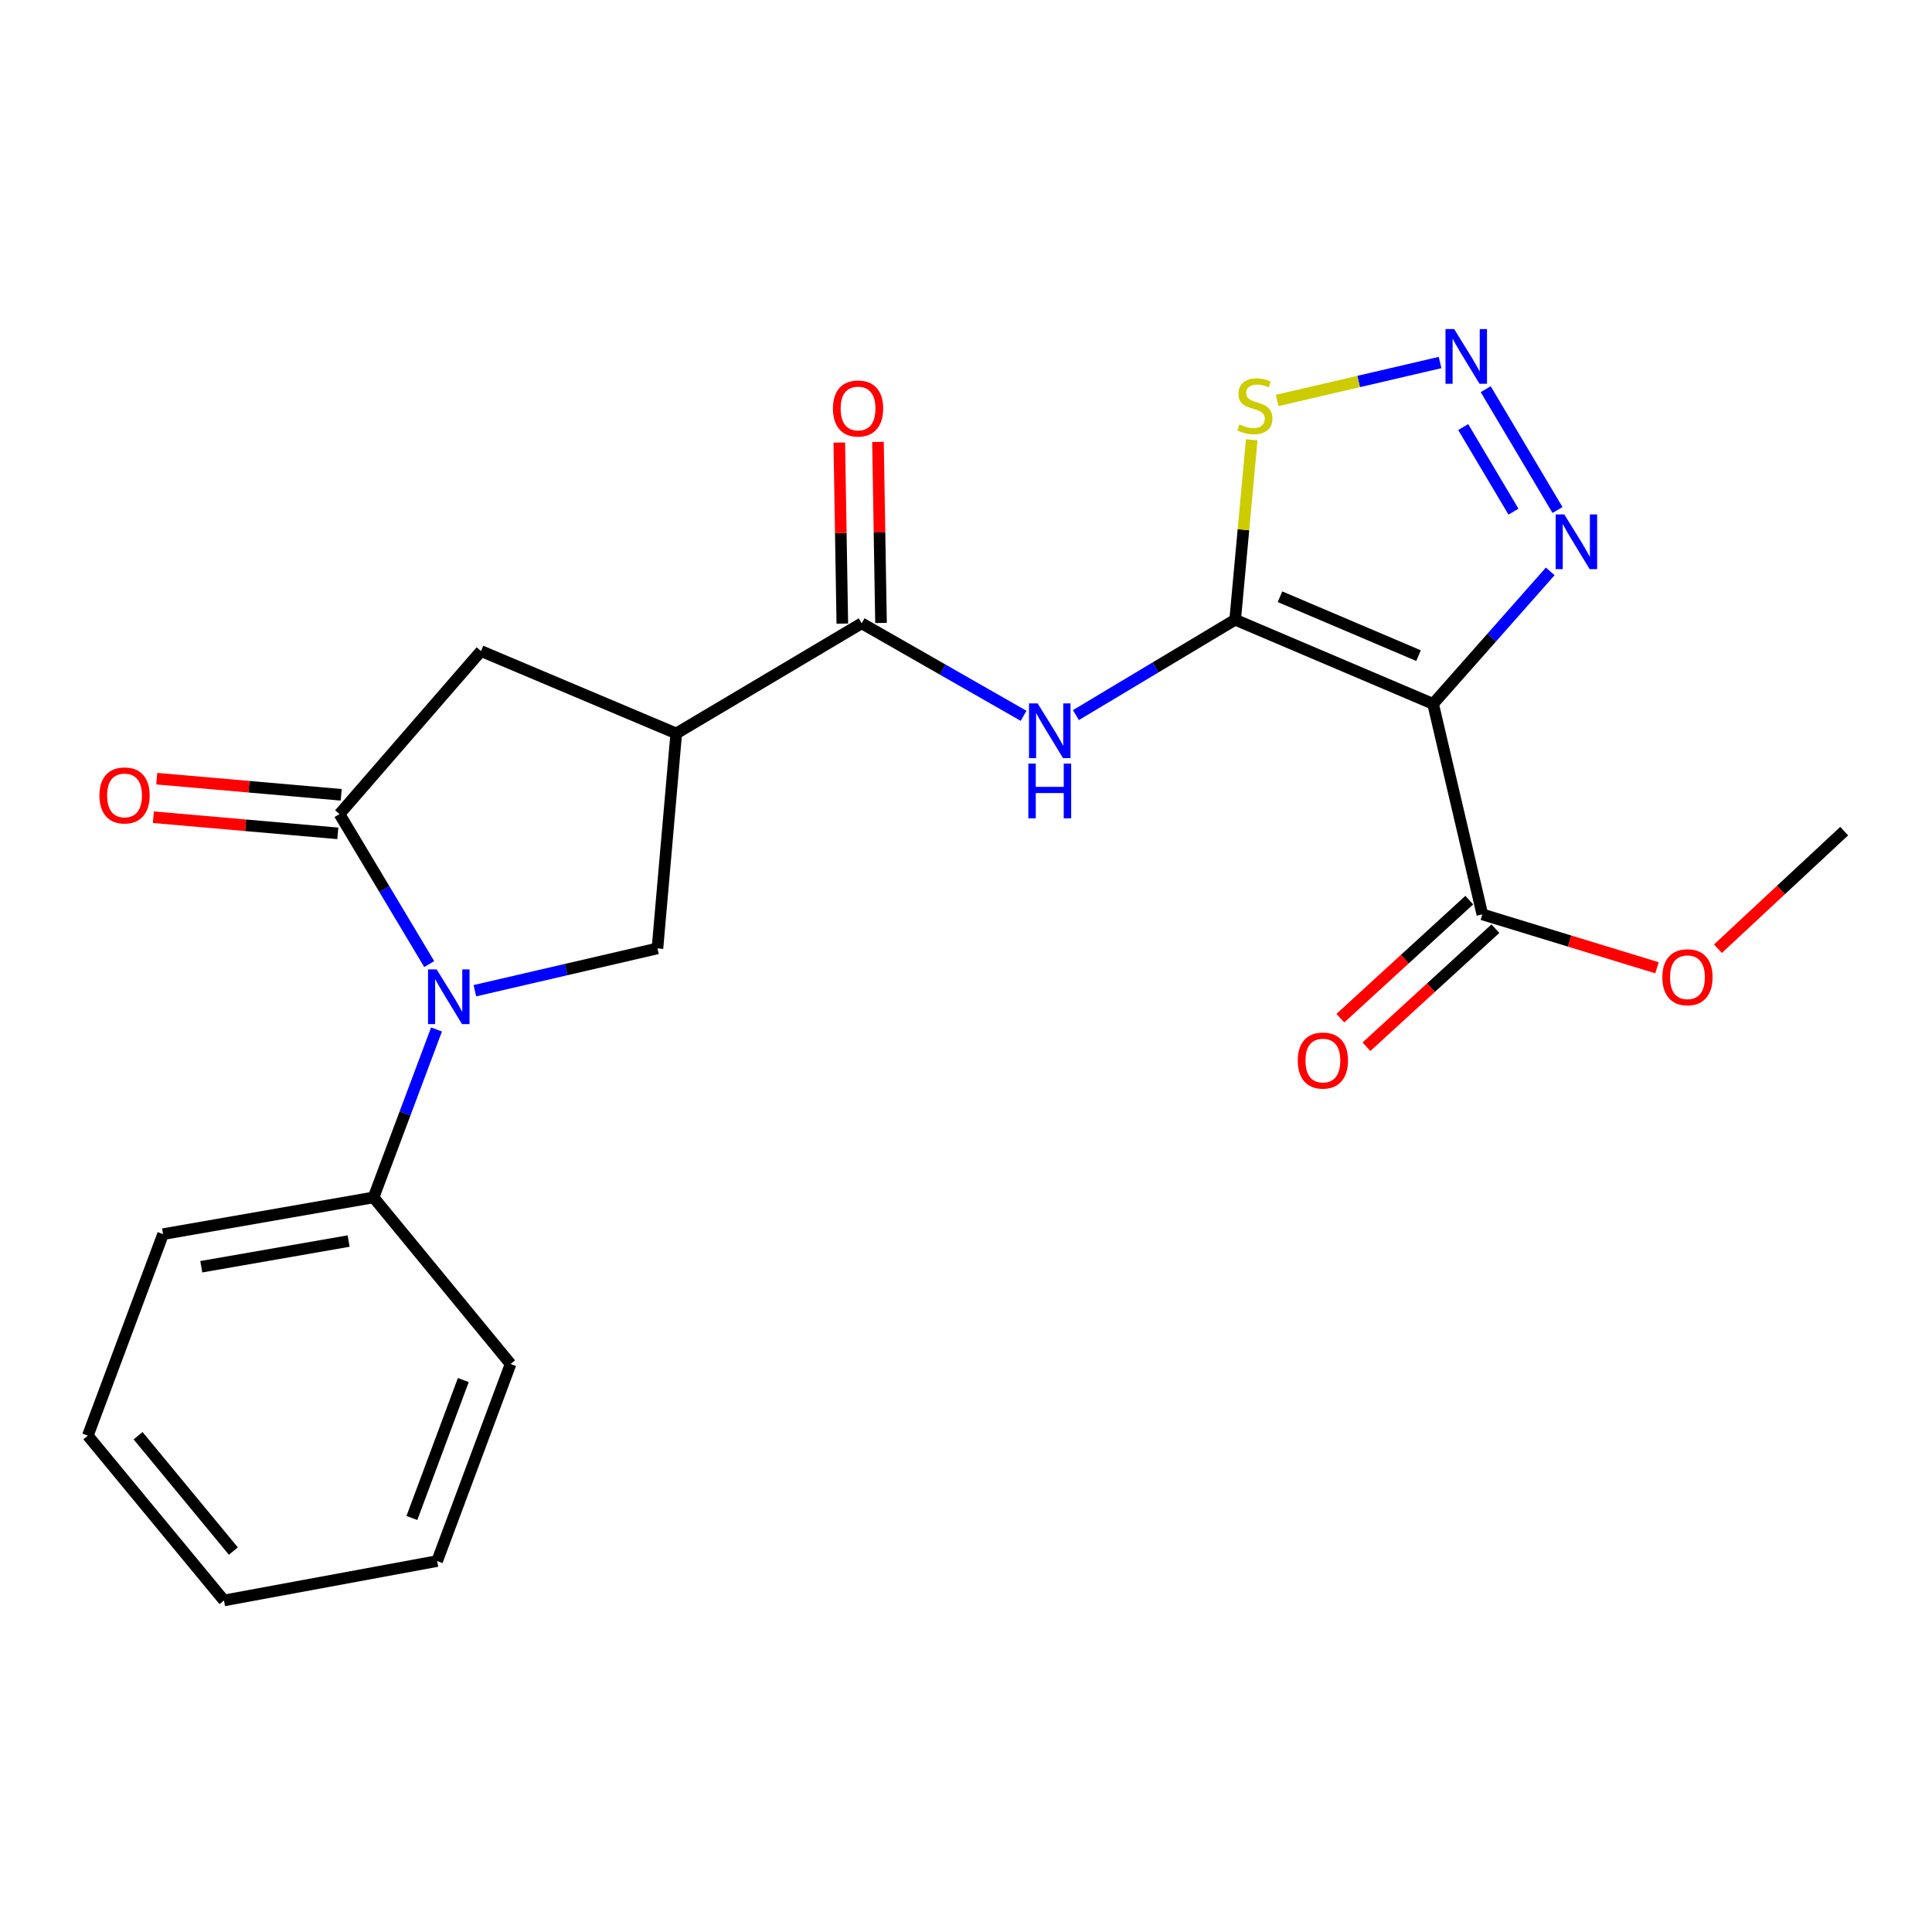 <?xml version='1.0' encoding='iso-8859-1'?>
<svg version='1.1' baseProfile='full'
              xmlns='http://www.w3.org/2000/svg'
                      xmlns:rdkit='http://www.rdkit.org/xml'
                      xmlns:xlink='http://www.w3.org/1999/xlink'
                  xml:space='preserve'
width='1000px' height='1000px' viewBox='0 0 1000 1000'>
<!-- END OF HEADER -->
<rect style='opacity:1.0;fill:#FFFFFF;stroke:none' width='1000' height='1000' x='0' y='0'> </rect>
<path class='bond-0' d='M 639.316,320.764 L 741.766,364.328' style='fill:none;fill-rule:evenodd;stroke:#000000;stroke-width:6px;stroke-linecap:butt;stroke-linejoin:miter;stroke-opacity:1' />
<path class='bond-0' d='M 662.521,308.866 L 734.236,339.361' style='fill:none;fill-rule:evenodd;stroke:#000000;stroke-width:6px;stroke-linecap:butt;stroke-linejoin:miter;stroke-opacity:1' />
<path class='bond-4' d='M 639.316,320.764 L 598.102,345.451' style='fill:none;fill-rule:evenodd;stroke:#000000;stroke-width:6px;stroke-linecap:butt;stroke-linejoin:miter;stroke-opacity:1' />
<path class='bond-4' d='M 598.102,345.451 L 556.889,370.139' style='fill:none;fill-rule:evenodd;stroke:#0000FF;stroke-width:6px;stroke-linecap:butt;stroke-linejoin:miter;stroke-opacity:1' />
<path class='bond-7' d='M 639.316,320.764 L 643.604,274.196' style='fill:none;fill-rule:evenodd;stroke:#000000;stroke-width:6px;stroke-linecap:butt;stroke-linejoin:miter;stroke-opacity:1' />
<path class='bond-7' d='M 643.604,274.196 L 647.893,227.629' style='fill:none;fill-rule:evenodd;stroke:#CCCC00;stroke-width:6px;stroke-linecap:butt;stroke-linejoin:miter;stroke-opacity:1' />
<path class='bond-6' d='M 741.766,364.328 L 772.084,330.039' style='fill:none;fill-rule:evenodd;stroke:#000000;stroke-width:6px;stroke-linecap:butt;stroke-linejoin:miter;stroke-opacity:1' />
<path class='bond-6' d='M 772.084,330.039 L 802.402,295.75' style='fill:none;fill-rule:evenodd;stroke:#0000FF;stroke-width:6px;stroke-linecap:butt;stroke-linejoin:miter;stroke-opacity:1' />
<path class='bond-10' d='M 741.766,364.328 L 767.259,473.288' style='fill:none;fill-rule:evenodd;stroke:#000000;stroke-width:6px;stroke-linecap:butt;stroke-linejoin:miter;stroke-opacity:1' />
<path class='bond-1' d='M 245.796,512.796 L 293.048,501.844' style='fill:none;fill-rule:evenodd;stroke:#0000FF;stroke-width:6px;stroke-linecap:butt;stroke-linejoin:miter;stroke-opacity:1' />
<path class='bond-1' d='M 293.048,501.844 L 340.299,490.891' style='fill:none;fill-rule:evenodd;stroke:#000000;stroke-width:6px;stroke-linecap:butt;stroke-linejoin:miter;stroke-opacity:1' />
<path class='bond-12' d='M 225.936,532.861 L 209.643,576.321' style='fill:none;fill-rule:evenodd;stroke:#0000FF;stroke-width:6px;stroke-linecap:butt;stroke-linejoin:miter;stroke-opacity:1' />
<path class='bond-12' d='M 209.643,576.321 L 193.35,619.781' style='fill:none;fill-rule:evenodd;stroke:#000000;stroke-width:6px;stroke-linecap:butt;stroke-linejoin:miter;stroke-opacity:1' />
<path class='bond-24' d='M 222.167,499.013 L 198.945,460.19' style='fill:none;fill-rule:evenodd;stroke:#0000FF;stroke-width:6px;stroke-linecap:butt;stroke-linejoin:miter;stroke-opacity:1' />
<path class='bond-24' d='M 198.945,460.19 L 175.724,421.367' style='fill:none;fill-rule:evenodd;stroke:#000000;stroke-width:6px;stroke-linecap:butt;stroke-linejoin:miter;stroke-opacity:1' />
<path class='bond-2' d='M 175.724,421.367 L 248.976,336.987' style='fill:none;fill-rule:evenodd;stroke:#000000;stroke-width:6px;stroke-linecap:butt;stroke-linejoin:miter;stroke-opacity:1' />
<path class='bond-13' d='M 176.597,411.39 L 128.861,407.213' style='fill:none;fill-rule:evenodd;stroke:#000000;stroke-width:6px;stroke-linecap:butt;stroke-linejoin:miter;stroke-opacity:1' />
<path class='bond-13' d='M 128.861,407.213 L 81.126,403.036' style='fill:none;fill-rule:evenodd;stroke:#FF0000;stroke-width:6px;stroke-linecap:butt;stroke-linejoin:miter;stroke-opacity:1' />
<path class='bond-13' d='M 174.851,431.344 L 127.115,427.166' style='fill:none;fill-rule:evenodd;stroke:#000000;stroke-width:6px;stroke-linecap:butt;stroke-linejoin:miter;stroke-opacity:1' />
<path class='bond-13' d='M 127.115,427.166 L 79.379,422.989' style='fill:none;fill-rule:evenodd;stroke:#FF0000;stroke-width:6px;stroke-linecap:butt;stroke-linejoin:miter;stroke-opacity:1' />
<path class='bond-3' d='M 745.376,187.641 L 703.218,197.46' style='fill:none;fill-rule:evenodd;stroke:#0000FF;stroke-width:6px;stroke-linecap:butt;stroke-linejoin:miter;stroke-opacity:1' />
<path class='bond-3' d='M 703.218,197.46 L 661.06,207.28' style='fill:none;fill-rule:evenodd;stroke:#CCCC00;stroke-width:6px;stroke-linecap:butt;stroke-linejoin:miter;stroke-opacity:1' />
<path class='bond-23' d='M 768.997,201.436 L 806.162,263.98' style='fill:none;fill-rule:evenodd;stroke:#0000FF;stroke-width:6px;stroke-linecap:butt;stroke-linejoin:miter;stroke-opacity:1' />
<path class='bond-23' d='M 757.353,221.05 L 783.369,264.831' style='fill:none;fill-rule:evenodd;stroke:#0000FF;stroke-width:6px;stroke-linecap:butt;stroke-linejoin:miter;stroke-opacity:1' />
<path class='bond-8' d='M 529.809,370.508 L 487.904,346.559' style='fill:none;fill-rule:evenodd;stroke:#0000FF;stroke-width:6px;stroke-linecap:butt;stroke-linejoin:miter;stroke-opacity:1' />
<path class='bond-8' d='M 487.904,346.559 L 445.998,322.611' style='fill:none;fill-rule:evenodd;stroke:#000000;stroke-width:6px;stroke-linecap:butt;stroke-linejoin:miter;stroke-opacity:1' />
<path class='bond-5' d='M 350.024,379.628 L 445.998,322.611' style='fill:none;fill-rule:evenodd;stroke:#000000;stroke-width:6px;stroke-linecap:butt;stroke-linejoin:miter;stroke-opacity:1' />
<path class='bond-9' d='M 350.024,379.628 L 340.299,490.891' style='fill:none;fill-rule:evenodd;stroke:#000000;stroke-width:6px;stroke-linecap:butt;stroke-linejoin:miter;stroke-opacity:1' />
<path class='bond-11' d='M 350.024,379.628 L 248.976,336.987' style='fill:none;fill-rule:evenodd;stroke:#000000;stroke-width:6px;stroke-linecap:butt;stroke-linejoin:miter;stroke-opacity:1' />
<path class='bond-14' d='M 456.012,322.443 L 455.224,275.587' style='fill:none;fill-rule:evenodd;stroke:#000000;stroke-width:6px;stroke-linecap:butt;stroke-linejoin:miter;stroke-opacity:1' />
<path class='bond-14' d='M 455.224,275.587 L 454.437,228.732' style='fill:none;fill-rule:evenodd;stroke:#FF0000;stroke-width:6px;stroke-linecap:butt;stroke-linejoin:miter;stroke-opacity:1' />
<path class='bond-14' d='M 435.985,322.779 L 435.198,275.924' style='fill:none;fill-rule:evenodd;stroke:#000000;stroke-width:6px;stroke-linecap:butt;stroke-linejoin:miter;stroke-opacity:1' />
<path class='bond-14' d='M 435.198,275.924 L 434.411,229.068' style='fill:none;fill-rule:evenodd;stroke:#FF0000;stroke-width:6px;stroke-linecap:butt;stroke-linejoin:miter;stroke-opacity:1' />
<path class='bond-15' d='M 760.496,465.901 L 727.129,496.453' style='fill:none;fill-rule:evenodd;stroke:#000000;stroke-width:6px;stroke-linecap:butt;stroke-linejoin:miter;stroke-opacity:1' />
<path class='bond-15' d='M 727.129,496.453 L 693.762,527.004' style='fill:none;fill-rule:evenodd;stroke:#FF0000;stroke-width:6px;stroke-linecap:butt;stroke-linejoin:miter;stroke-opacity:1' />
<path class='bond-15' d='M 774.022,480.674 L 740.655,511.225' style='fill:none;fill-rule:evenodd;stroke:#000000;stroke-width:6px;stroke-linecap:butt;stroke-linejoin:miter;stroke-opacity:1' />
<path class='bond-15' d='M 740.655,511.225 L 707.287,541.776' style='fill:none;fill-rule:evenodd;stroke:#FF0000;stroke-width:6px;stroke-linecap:butt;stroke-linejoin:miter;stroke-opacity:1' />
<path class='bond-16' d='M 767.259,473.288 L 812.455,487.101' style='fill:none;fill-rule:evenodd;stroke:#000000;stroke-width:6px;stroke-linecap:butt;stroke-linejoin:miter;stroke-opacity:1' />
<path class='bond-16' d='M 812.455,487.101 L 857.651,500.914' style='fill:none;fill-rule:evenodd;stroke:#FF0000;stroke-width:6px;stroke-linecap:butt;stroke-linejoin:miter;stroke-opacity:1' />
<path class='bond-17' d='M 193.35,619.781 L 84.401,638.786' style='fill:none;fill-rule:evenodd;stroke:#000000;stroke-width:6px;stroke-linecap:butt;stroke-linejoin:miter;stroke-opacity:1' />
<path class='bond-17' d='M 180.449,642.363 L 104.185,655.667' style='fill:none;fill-rule:evenodd;stroke:#000000;stroke-width:6px;stroke-linecap:butt;stroke-linejoin:miter;stroke-opacity:1' />
<path class='bond-18' d='M 193.35,619.781 L 264.276,706.007' style='fill:none;fill-rule:evenodd;stroke:#000000;stroke-width:6px;stroke-linecap:butt;stroke-linejoin:miter;stroke-opacity:1' />
<path class='bond-19' d='M 889.197,491.048 L 921.871,460.62' style='fill:none;fill-rule:evenodd;stroke:#FF0000;stroke-width:6px;stroke-linecap:butt;stroke-linejoin:miter;stroke-opacity:1' />
<path class='bond-19' d='M 921.871,460.62 L 954.545,430.191' style='fill:none;fill-rule:evenodd;stroke:#000000;stroke-width:6px;stroke-linecap:butt;stroke-linejoin:miter;stroke-opacity:1' />
<path class='bond-21' d='M 84.401,638.786 L 45.455,743.095' style='fill:none;fill-rule:evenodd;stroke:#000000;stroke-width:6px;stroke-linecap:butt;stroke-linejoin:miter;stroke-opacity:1' />
<path class='bond-20' d='M 264.276,706.007 L 226.265,808.002' style='fill:none;fill-rule:evenodd;stroke:#000000;stroke-width:6px;stroke-linecap:butt;stroke-linejoin:miter;stroke-opacity:1' />
<path class='bond-20' d='M 239.806,714.312 L 213.198,785.708' style='fill:none;fill-rule:evenodd;stroke:#000000;stroke-width:6px;stroke-linecap:butt;stroke-linejoin:miter;stroke-opacity:1' />
<path class='bond-22' d='M 226.265,808.002 L 115.925,828.387' style='fill:none;fill-rule:evenodd;stroke:#000000;stroke-width:6px;stroke-linecap:butt;stroke-linejoin:miter;stroke-opacity:1' />
<path class='bond-25' d='M 45.455,743.095 L 115.925,828.387' style='fill:none;fill-rule:evenodd;stroke:#000000;stroke-width:6px;stroke-linecap:butt;stroke-linejoin:miter;stroke-opacity:1' />
<path class='bond-25' d='M 71.466,743.131 L 120.795,802.836' style='fill:none;fill-rule:evenodd;stroke:#000000;stroke-width:6px;stroke-linecap:butt;stroke-linejoin:miter;stroke-opacity:1' />
<path  class='atom-2' d='M 226.025 501.768
L 235.305 516.768
Q 236.225 518.248, 237.705 520.928
Q 239.185 523.608, 239.265 523.768
L 239.265 501.768
L 243.025 501.768
L 243.025 530.088
L 239.145 530.088
L 229.185 513.688
Q 228.025 511.768, 226.785 509.568
Q 225.585 507.368, 225.225 506.688
L 225.225 530.088
L 221.545 530.088
L 221.545 501.768
L 226.025 501.768
' fill='#0000FF'/>
<path  class='atom-4' d='M 752.665 170.326
L 761.945 185.326
Q 762.865 186.806, 764.345 189.486
Q 765.825 192.166, 765.905 192.326
L 765.905 170.326
L 769.665 170.326
L 769.665 198.646
L 765.785 198.646
L 755.825 182.246
Q 754.665 180.326, 753.425 178.126
Q 752.225 175.926, 751.865 175.246
L 751.865 198.646
L 748.185 198.646
L 748.185 170.326
L 752.665 170.326
' fill='#0000FF'/>
<path  class='atom-5' d='M 537.093 364.088
L 546.373 379.088
Q 547.293 380.568, 548.773 383.248
Q 550.253 385.928, 550.333 386.088
L 550.333 364.088
L 554.093 364.088
L 554.093 392.408
L 550.213 392.408
L 540.253 376.008
Q 539.093 374.088, 537.853 371.888
Q 536.653 369.688, 536.293 369.008
L 536.293 392.408
L 532.613 392.408
L 532.613 364.088
L 537.093 364.088
' fill='#0000FF'/>
<path  class='atom-5' d='M 532.273 395.24
L 536.113 395.24
L 536.113 407.28
L 550.593 407.28
L 550.593 395.24
L 554.433 395.24
L 554.433 423.56
L 550.593 423.56
L 550.593 410.48
L 536.113 410.48
L 536.113 423.56
L 532.273 423.56
L 532.273 395.24
' fill='#0000FF'/>
<path  class='atom-7' d='M 809.682 266.278
L 818.962 281.278
Q 819.882 282.758, 821.362 285.438
Q 822.842 288.118, 822.922 288.278
L 822.922 266.278
L 826.682 266.278
L 826.682 294.598
L 822.802 294.598
L 812.842 278.198
Q 811.682 276.278, 810.442 274.078
Q 809.242 271.878, 808.882 271.198
L 808.882 294.598
L 805.202 294.598
L 805.202 266.278
L 809.682 266.278
' fill='#0000FF'/>
<path  class='atom-8' d='M 641.52 219.688
Q 641.84 219.808, 643.16 220.368
Q 644.48 220.928, 645.92 221.288
Q 647.4 221.608, 648.84 221.608
Q 651.52 221.608, 653.08 220.328
Q 654.64 219.008, 654.64 216.728
Q 654.64 215.168, 653.84 214.208
Q 653.08 213.248, 651.88 212.728
Q 650.68 212.208, 648.68 211.608
Q 646.16 210.848, 644.64 210.128
Q 643.16 209.408, 642.08 207.888
Q 641.04 206.368, 641.04 203.808
Q 641.04 200.248, 643.44 198.048
Q 645.88 195.848, 650.68 195.848
Q 653.96 195.848, 657.68 197.408
L 656.76 200.488
Q 653.36 199.088, 650.8 199.088
Q 648.04 199.088, 646.52 200.248
Q 645 201.368, 645.04 203.328
Q 645.04 204.848, 645.8 205.768
Q 646.6 206.688, 647.72 207.208
Q 648.88 207.728, 650.8 208.328
Q 653.36 209.128, 654.88 209.928
Q 656.4 210.728, 657.48 212.368
Q 658.6 213.968, 658.6 216.728
Q 658.6 220.648, 655.96 222.768
Q 653.36 224.848, 649 224.848
Q 646.48 224.848, 644.56 224.288
Q 642.68 223.768, 640.44 222.848
L 641.52 219.688
' fill='#CCCC00'/>
<path  class='atom-14' d='M 51.46 411.71
Q 51.46 404.91, 54.82 401.11
Q 58.18 397.31, 64.46 397.31
Q 70.74 397.31, 74.1 401.11
Q 77.46 404.91, 77.46 411.71
Q 77.46 418.59, 74.06 422.51
Q 70.66 426.39, 64.46 426.39
Q 58.22 426.39, 54.82 422.51
Q 51.46 418.63, 51.46 411.71
M 64.46 423.19
Q 68.78 423.19, 71.1 420.31
Q 73.46 417.39, 73.46 411.71
Q 73.46 406.15, 71.1 403.35
Q 68.78 400.51, 64.46 400.51
Q 60.14 400.51, 57.78 403.31
Q 55.46 406.11, 55.46 411.71
Q 55.46 417.43, 57.78 420.31
Q 60.14 423.19, 64.46 423.19
' fill='#FF0000'/>
<path  class='atom-15' d='M 431.129 211.438
Q 431.129 204.638, 434.489 200.838
Q 437.849 197.038, 444.129 197.038
Q 450.409 197.038, 453.769 200.838
Q 457.129 204.638, 457.129 211.438
Q 457.129 218.318, 453.729 222.238
Q 450.329 226.118, 444.129 226.118
Q 437.889 226.118, 434.489 222.238
Q 431.129 218.358, 431.129 211.438
M 444.129 222.918
Q 448.449 222.918, 450.769 220.038
Q 453.129 217.118, 453.129 211.438
Q 453.129 205.878, 450.769 203.078
Q 448.449 200.238, 444.129 200.238
Q 439.809 200.238, 437.449 203.038
Q 435.129 205.838, 435.129 211.438
Q 435.129 217.158, 437.449 220.038
Q 439.809 222.918, 444.129 222.918
' fill='#FF0000'/>
<path  class='atom-16' d='M 671.727 548.934
Q 671.727 542.134, 675.087 538.334
Q 678.447 534.534, 684.727 534.534
Q 691.007 534.534, 694.367 538.334
Q 697.727 542.134, 697.727 548.934
Q 697.727 555.814, 694.327 559.734
Q 690.927 563.614, 684.727 563.614
Q 678.487 563.614, 675.087 559.734
Q 671.727 555.854, 671.727 548.934
M 684.727 560.414
Q 689.047 560.414, 691.367 557.534
Q 693.727 554.614, 693.727 548.934
Q 693.727 543.374, 691.367 540.574
Q 689.047 537.734, 684.727 537.734
Q 680.407 537.734, 678.047 540.534
Q 675.727 543.334, 675.727 548.934
Q 675.727 554.654, 678.047 557.534
Q 680.407 560.414, 684.727 560.414
' fill='#FF0000'/>
<path  class='atom-17' d='M 860.426 505.815
Q 860.426 499.015, 863.786 495.215
Q 867.146 491.415, 873.426 491.415
Q 879.706 491.415, 883.066 495.215
Q 886.426 499.015, 886.426 505.815
Q 886.426 512.695, 883.026 516.615
Q 879.626 520.495, 873.426 520.495
Q 867.186 520.495, 863.786 516.615
Q 860.426 512.735, 860.426 505.815
M 873.426 517.295
Q 877.746 517.295, 880.066 514.415
Q 882.426 511.495, 882.426 505.815
Q 882.426 500.255, 880.066 497.455
Q 877.746 494.615, 873.426 494.615
Q 869.106 494.615, 866.746 497.415
Q 864.426 500.215, 864.426 505.815
Q 864.426 511.535, 866.746 514.415
Q 869.106 517.295, 873.426 517.295
' fill='#FF0000'/>
</svg>
